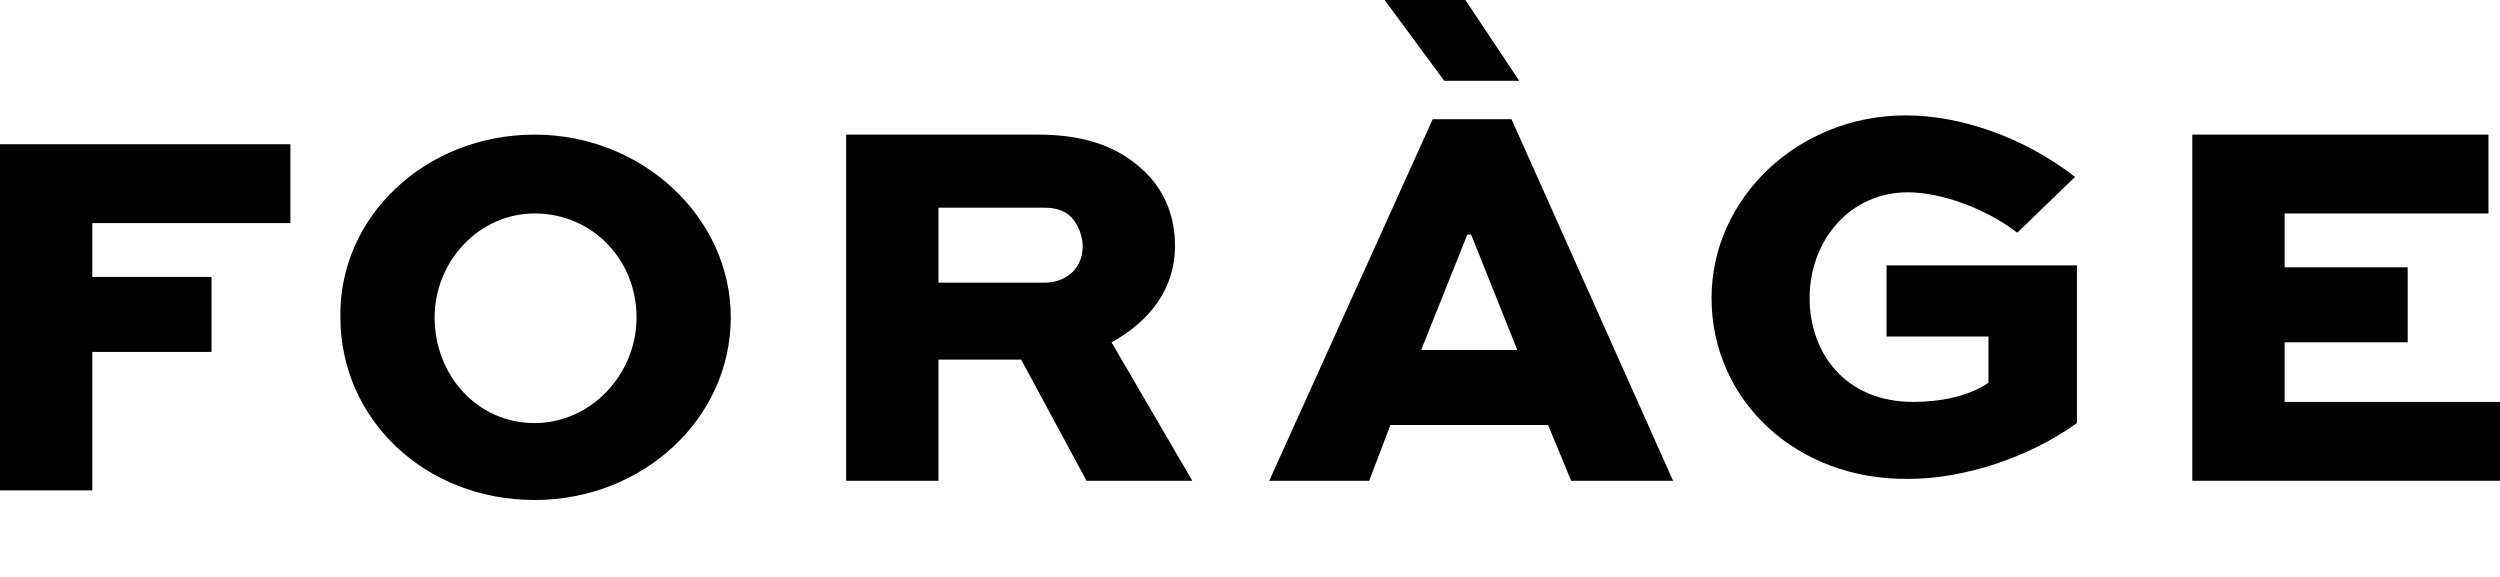 <svg viewBox="0 0 130 30" fill="none" xmlns="http://www.w3.org/2000/svg">
  <!-- F -->
  <polyline points="0,25.5 0,7.5 15.1,7.5 15.1,11.6 4.8,11.6 4.8,14.4 11,14.4 11,18.3 4.8,18.3 4.8,25.5 0,25.5" fill="currentColor"/>
  <!-- O -->
  <path d="M27.8,22c2.9,0,5.3-2.5,5.3-5.5c0-3-2.3-5.4-5.3-5.4c-2.9,0-5.2,2.5-5.2,5.4C22.6,19.5,24.8,22,27.8,22z M27.8,7C33.4,7,38,11.3,38,16.5c0,5.3-4.6,9.5-10.2,9.5c-5.7,0-10.1-4.2-10.1-9.5C17.6,11.3,22.1,7,27.8,7z" fill="currentColor"/>
  <!-- R -->
  <path d="M48.8,10.9v3.8h5.5c1.1,0,2-0.7,2-1.9c0-0.5-0.2-1-0.5-1.4c-0.4-0.5-1-0.6-1.5-0.6H48.8z M44,25V7h10c2.7,0,4.4,0.8,5.6,2c1,1,1.5,2.3,1.5,3.8c0,2.2-1.3,3.9-3.3,5L62,25h-5.5l-3.4-6.3h-4.3V25H44z" fill="currentColor"/>
  <!-- A -->
  <path d="M73.9,18.2h5l-2.4-6h-0.2L73.9,18.2z M66,25l8.5-18.8h4.1L87,25h-5.3l-1.2-2.9h-8.2L71.2,25H66z" fill="currentColor"/>
  <!-- Accent over A -->
  <path d="M76.2,0L79,4.2h-3.9L72,0H76.2z" fill="currentColor"/>
  <!-- G -->
  <path d="M104.9,12.1c-1.7-1.3-4-2.1-5.7-2.1c-3,0-5.1,2.5-5.1,5.5c0,2.8,1.8,5.4,5.4,5.4c1.4,0,2.9-0.3,3.9-1v-2.4h-5.3v-3.7h9.9v8.2c-2.5,1.8-5.9,2.9-8.7,2.9C93.4,25,89,20.8,89,15.5C89,10.3,93.5,6,99.1,6c2.8,0,6.1,1.1,8.8,3.2L104.9,12.1" fill="currentColor"/>
  <!-- E -->
  <polyline points="125.2,17.8 118.8,17.8 118.8,20.9 130,20.9 130,25 114,25 114,7 129.4,7 129.4,11.1 118.8,11.1 118.8,13.9 125.2,13.9 125.2,17.8" fill="currentColor"/>
</svg>
